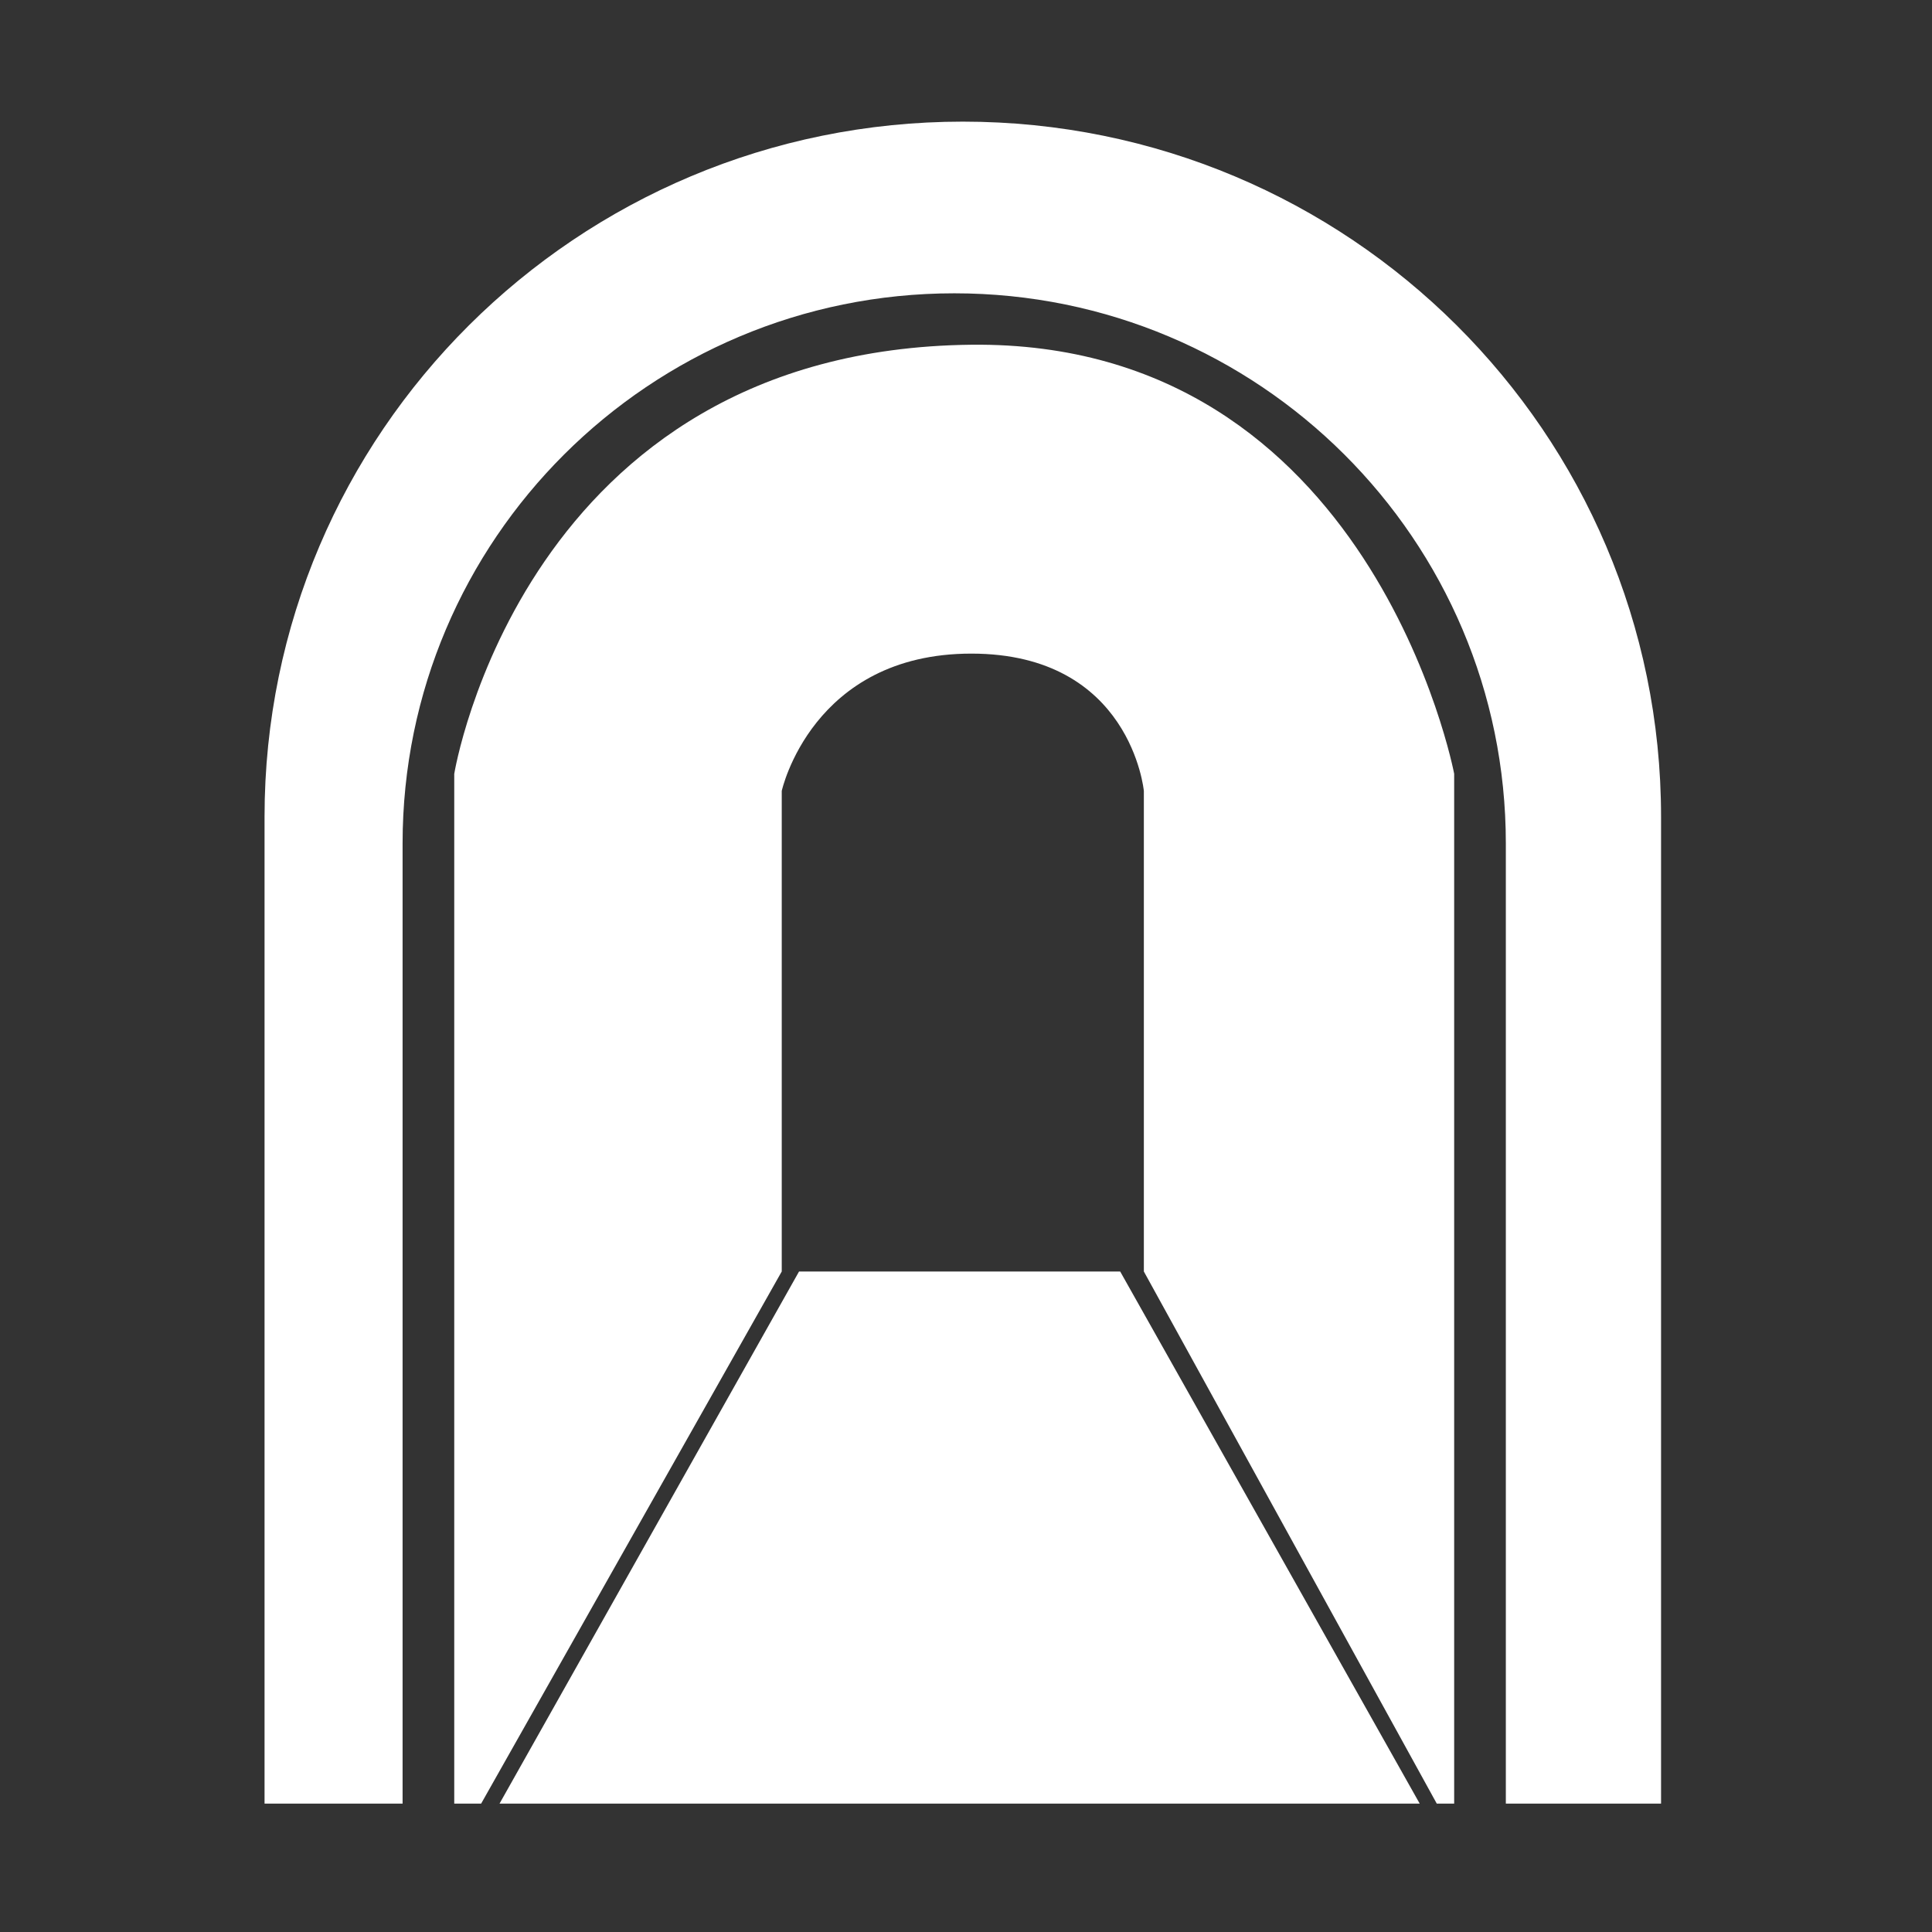 <?xml version="1.0" standalone="no"?><!DOCTYPE svg PUBLIC "-//W3C//DTD SVG 1.1//EN" "http://www.w3.org/Graphics/SVG/1.1/DTD/svg11.dtd"><svg t="1511173416685" class="icon" style="" viewBox="0 0 1024 1024" version="1.1" xmlns="http://www.w3.org/2000/svg" p-id="1737" xmlns:xlink="http://www.w3.org/1999/xlink" width="200" height="200"><rect x="0" y="0" width="1024" height="1024" fill="#333333" stroke="none"/><defs><style type="text/css"></style></defs><path d="M625.603 447.362" p-id="1738" fill="#ffffff"></path><path d="M798.125 955.944 798.125 447.037c0-161.038-130.923-291.576-292.343-291.576-161.48 0-292.404 130.539-292.404 291.576l0 508.907-73.163 0L140.214 432.9c0-203.508 165.688-368.432 370.089-368.432 204.402 0 370.089 164.924 370.089 368.432l0 523.044L798.125 955.944 798.125 955.944zM514.826 182.715c212.423-2.293 255.913 227.391 255.913 227.391l0 545.838-9.229 0L606.266 673.919 606.266 419.21c0 0-6.815-72.78-91.44-72.78-84.503 0-100.487 72.78-100.487 72.78l0 254.708-159.319 282.026-14.263 0L240.758 410.17C240.758 410.17 277.311 185.261 514.826 182.715L514.826 182.715zM593.718 673.919l158.75 282.026L264.767 955.945l158.745-282.026L593.718 673.919 593.718 673.919zM593.718 673.919" p-id="1739" fill="#ffffff"></path></svg>